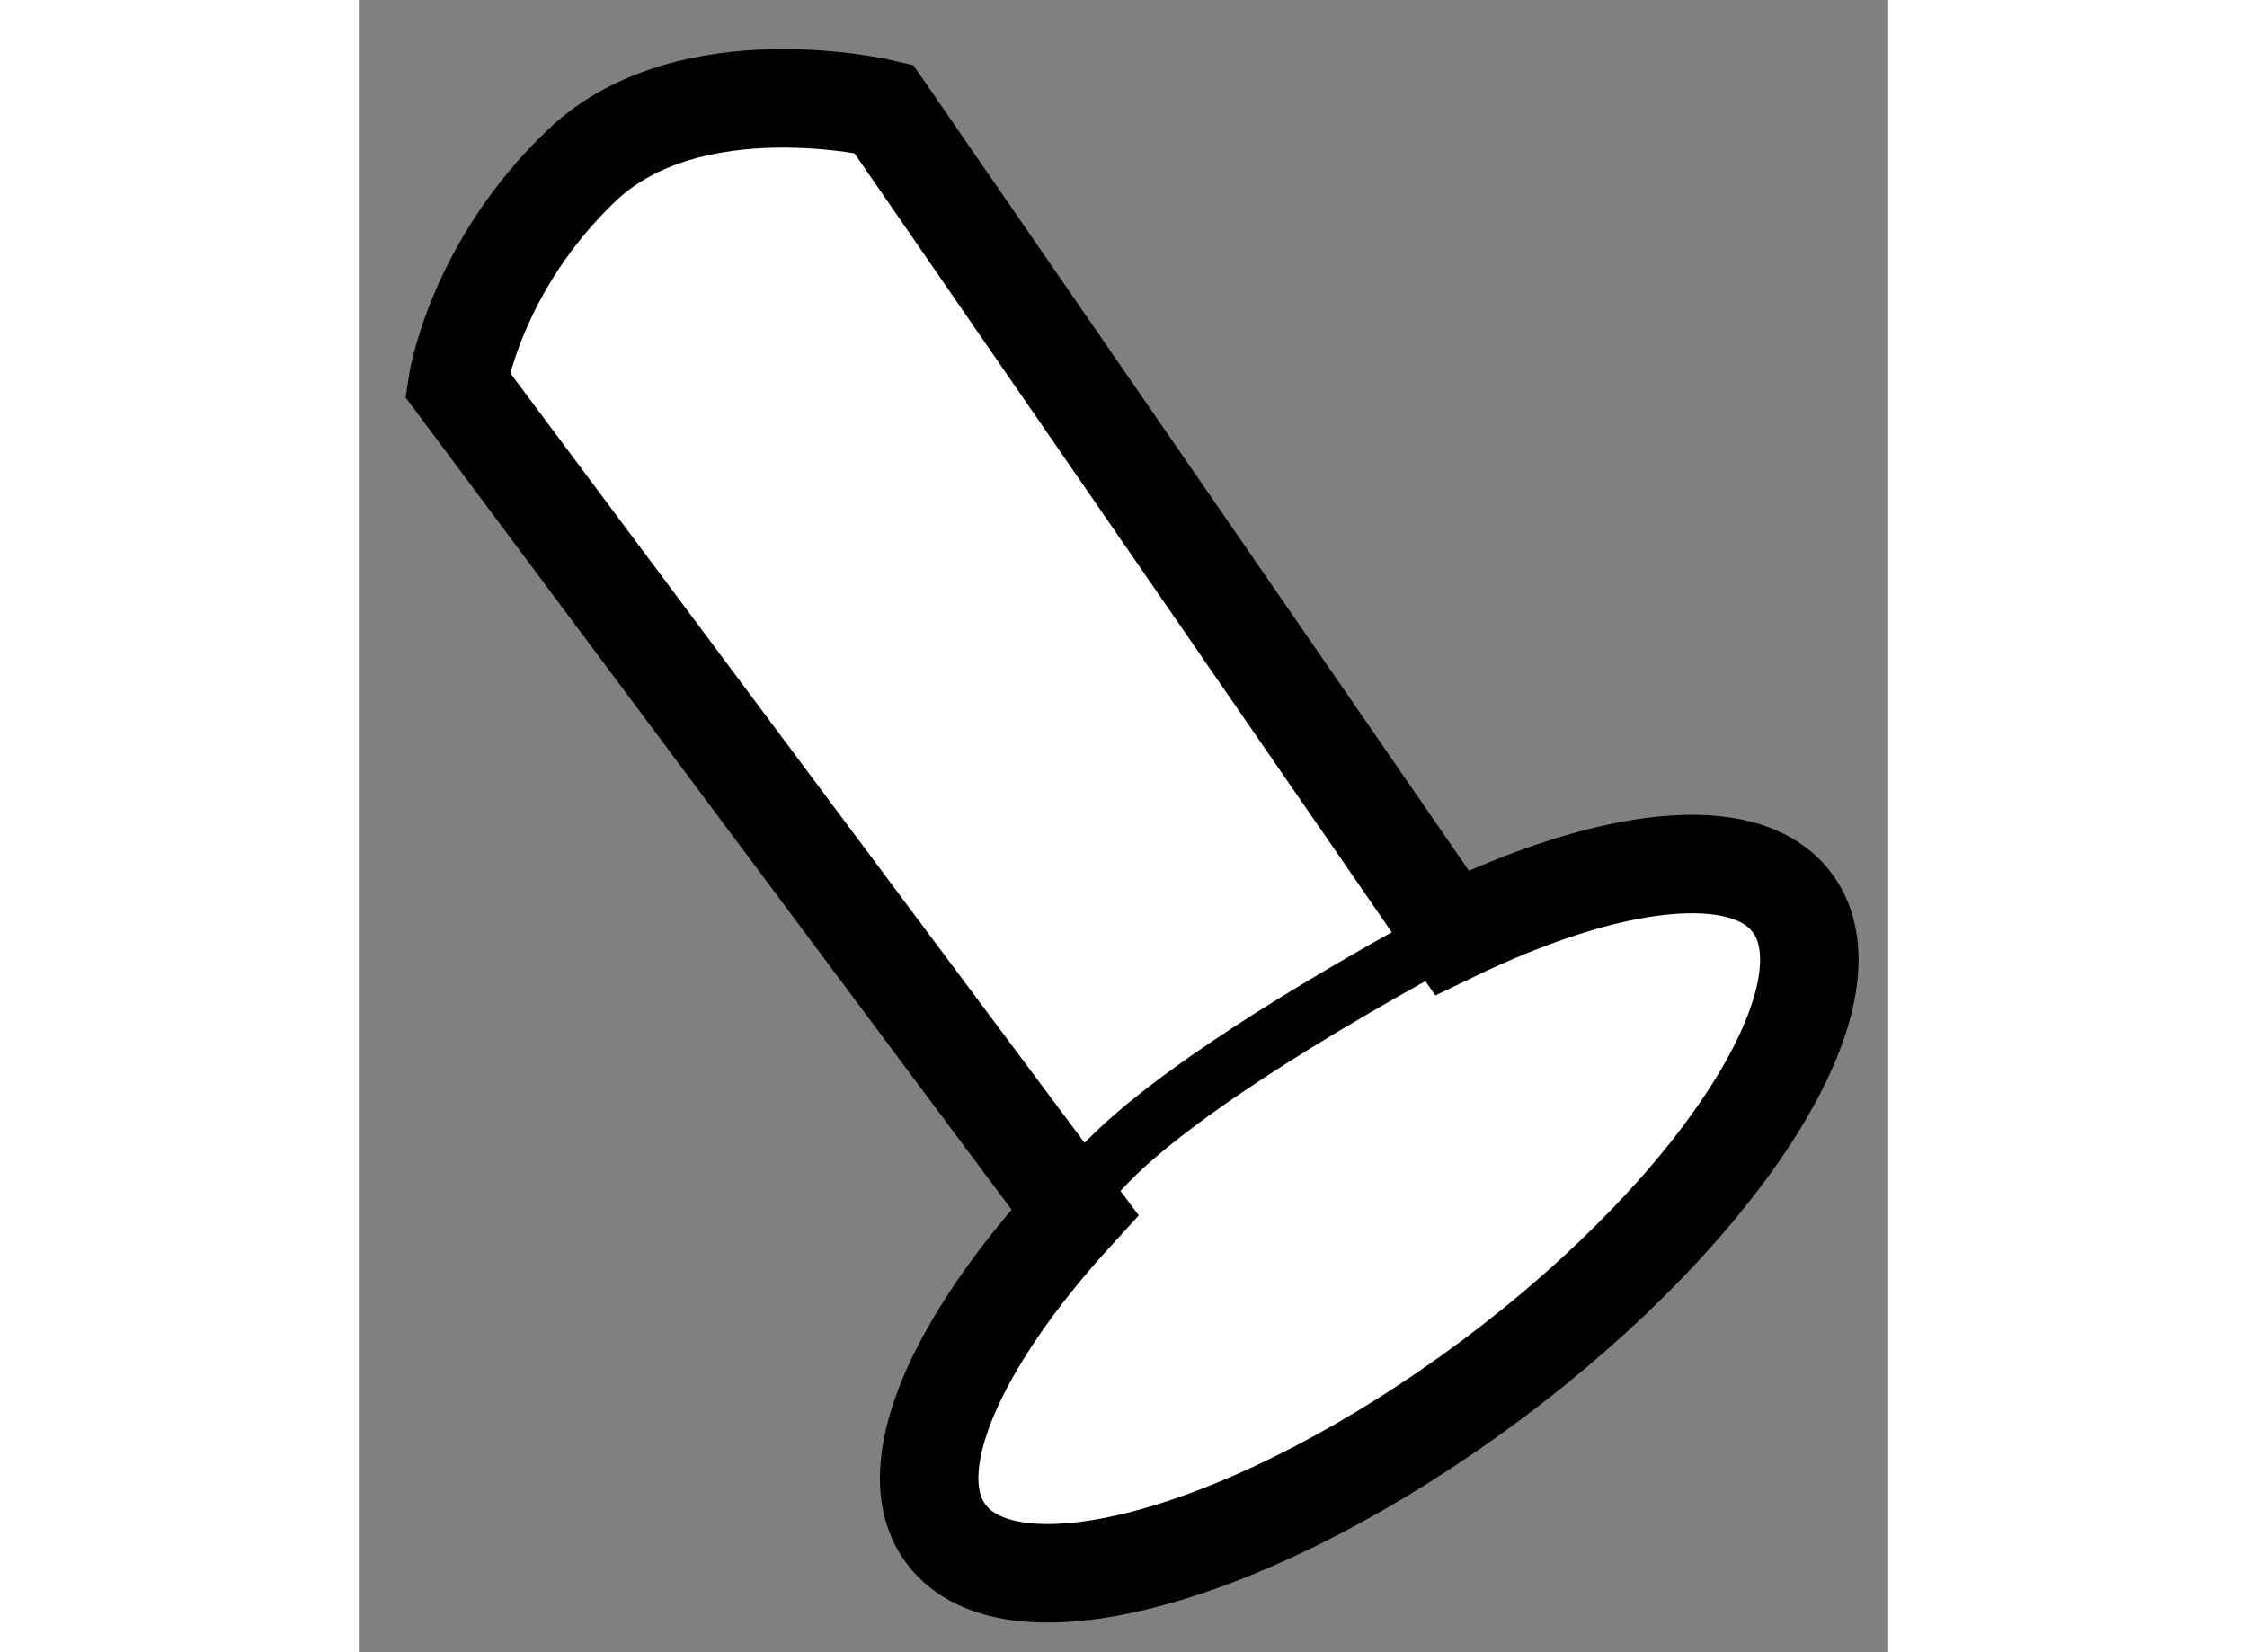 <?xml version="1.0" encoding="utf-8"?>
<!-- Generator: Adobe Illustrator 15.1.0, SVG Export Plug-In . SVG Version: 6.00 Build 0)  -->
<!DOCTYPE svg PUBLIC "-//W3C//DTD SVG 1.1//EN" "http://www.w3.org/Graphics/SVG/1.1/DTD/svg11.dtd">
<svg version="1.1" xmlns="http://www.w3.org/2000/svg" xmlns:xlink="http://www.w3.org/1999/xlink" x="0px" y="0px" width="244.8px"
	 height="180px" viewBox="214.382 101.427 7.765 8.389" enable-background="new 0 0 244.8 180" xml:space="preserve">
	
<rect x="214.382" y="101.427" width="7.765" height="8.389" fill="#808080" stroke="none"/>
	
<g><path fill="#FFFFFF" stroke="#000000" stroke-width="0.5" d="M219.932,106.163l-2.886-4.184c0,0-0.977-0.233-1.527,0.283
				c-0.548,0.519-0.637,1.117-0.637,1.117l3.136,4.203c-0.61,0.667-0.896,1.311-0.655,1.633c0.338,0.456,1.576,0.107,2.764-0.777
				c1.188-0.886,1.872-1.973,1.533-2.427C221.42,105.689,220.73,105.777,219.932,106.163z"></path><path fill="none" stroke="#000000" stroke-width="0.3" d="M218.018,107.583c0,0-0.069-0.341,1.914-1.42"></path></g>


</svg>